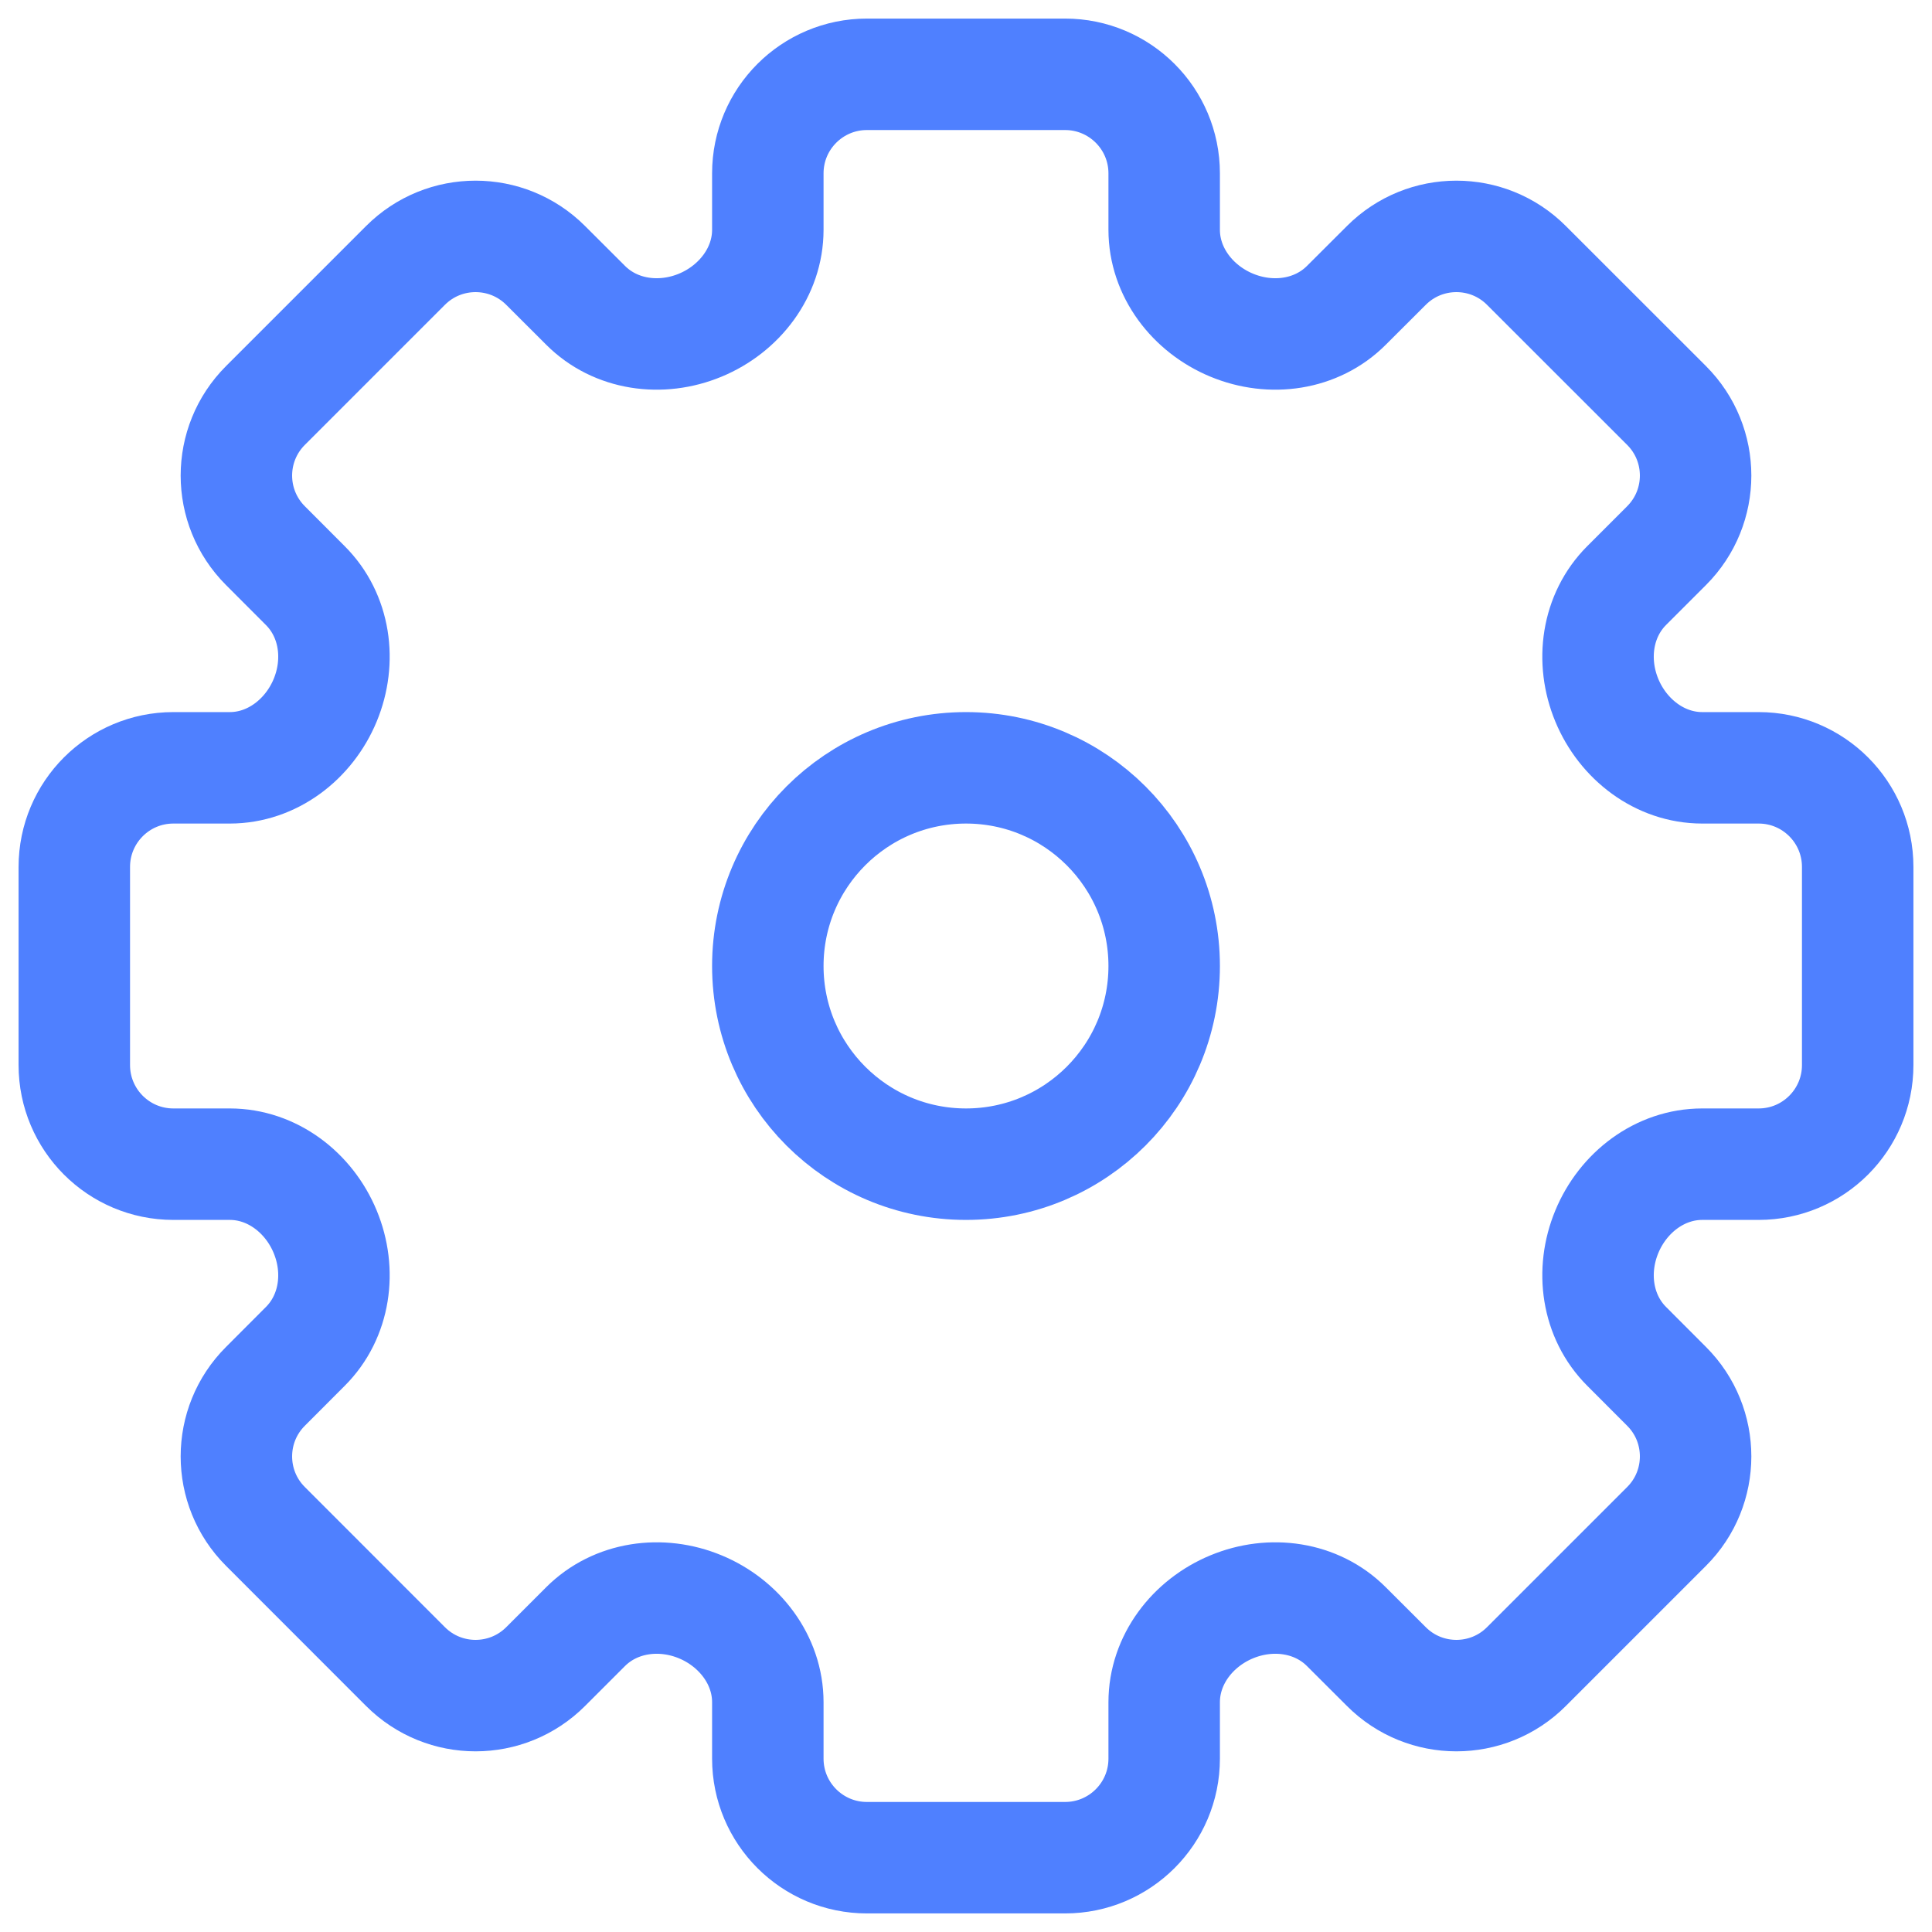 <svg width="26" height="26" viewBox="0 0 26 26" fill="none" xmlns="http://www.w3.org/2000/svg">
<path d="M10.333 2.333C10.333 1.597 10.93 1 11.667 1H14.333C15.07 1 15.667 1.597 15.667 2.333V3.092C15.667 3.662 16.049 4.158 16.576 4.376C17.103 4.595 17.717 4.512 18.12 4.108L18.657 3.572C19.177 3.051 20.022 3.051 20.542 3.572L22.428 5.457C22.949 5.978 22.949 6.822 22.428 7.343L21.892 7.879C21.488 8.283 21.405 8.897 21.624 9.424C21.842 9.95 22.338 10.333 22.908 10.333L23.667 10.333C24.403 10.333 25 10.93 25 11.667V14.333C25 15.07 24.403 15.667 23.667 15.667H22.908C22.338 15.667 21.842 16.049 21.624 16.576C21.405 17.103 21.488 17.717 21.892 18.12L22.428 18.657C22.949 19.177 22.949 20.022 22.428 20.542L20.542 22.428C20.022 22.949 19.177 22.949 18.657 22.428L18.12 21.892C17.717 21.488 17.103 21.405 16.576 21.624C16.049 21.842 15.667 22.338 15.667 22.908V23.667C15.667 24.403 15.07 25 14.333 25H11.667C10.93 25 10.333 24.403 10.333 23.667V22.908C10.333 22.338 9.95 21.842 9.424 21.624C8.897 21.405 8.283 21.488 7.879 21.892L7.343 22.428C6.822 22.949 5.978 22.949 5.457 22.428L3.572 20.542C3.051 20.022 3.051 19.177 3.572 18.657L4.108 18.12C4.512 17.717 4.595 17.103 4.376 16.576C4.158 16.049 3.662 15.667 3.092 15.667H2.333C1.597 15.667 1 15.07 1 14.333V11.667C1 10.93 1.597 10.333 2.333 10.333L3.092 10.333C3.662 10.333 4.158 9.95 4.376 9.424C4.595 8.897 4.512 8.283 4.108 7.88L3.572 7.343C3.051 6.822 3.051 5.978 3.572 5.457L5.457 3.572C5.978 3.051 6.822 3.051 7.343 3.572L7.88 4.108C8.283 4.512 8.897 4.595 9.424 4.376C9.95 4.158 10.333 3.662 10.333 3.092V2.333Z" stroke="#4F80FF" stroke-width="1.5"/>
<path d="M15.667 13C15.667 14.473 14.473 15.667 13 15.667C11.527 15.667 10.333 14.473 10.333 13C10.333 11.527 11.527 10.333 13 10.333C14.473 10.333 15.667 11.527 15.667 13Z" stroke="#4F80FF" stroke-width="1.5"/>
</svg>
